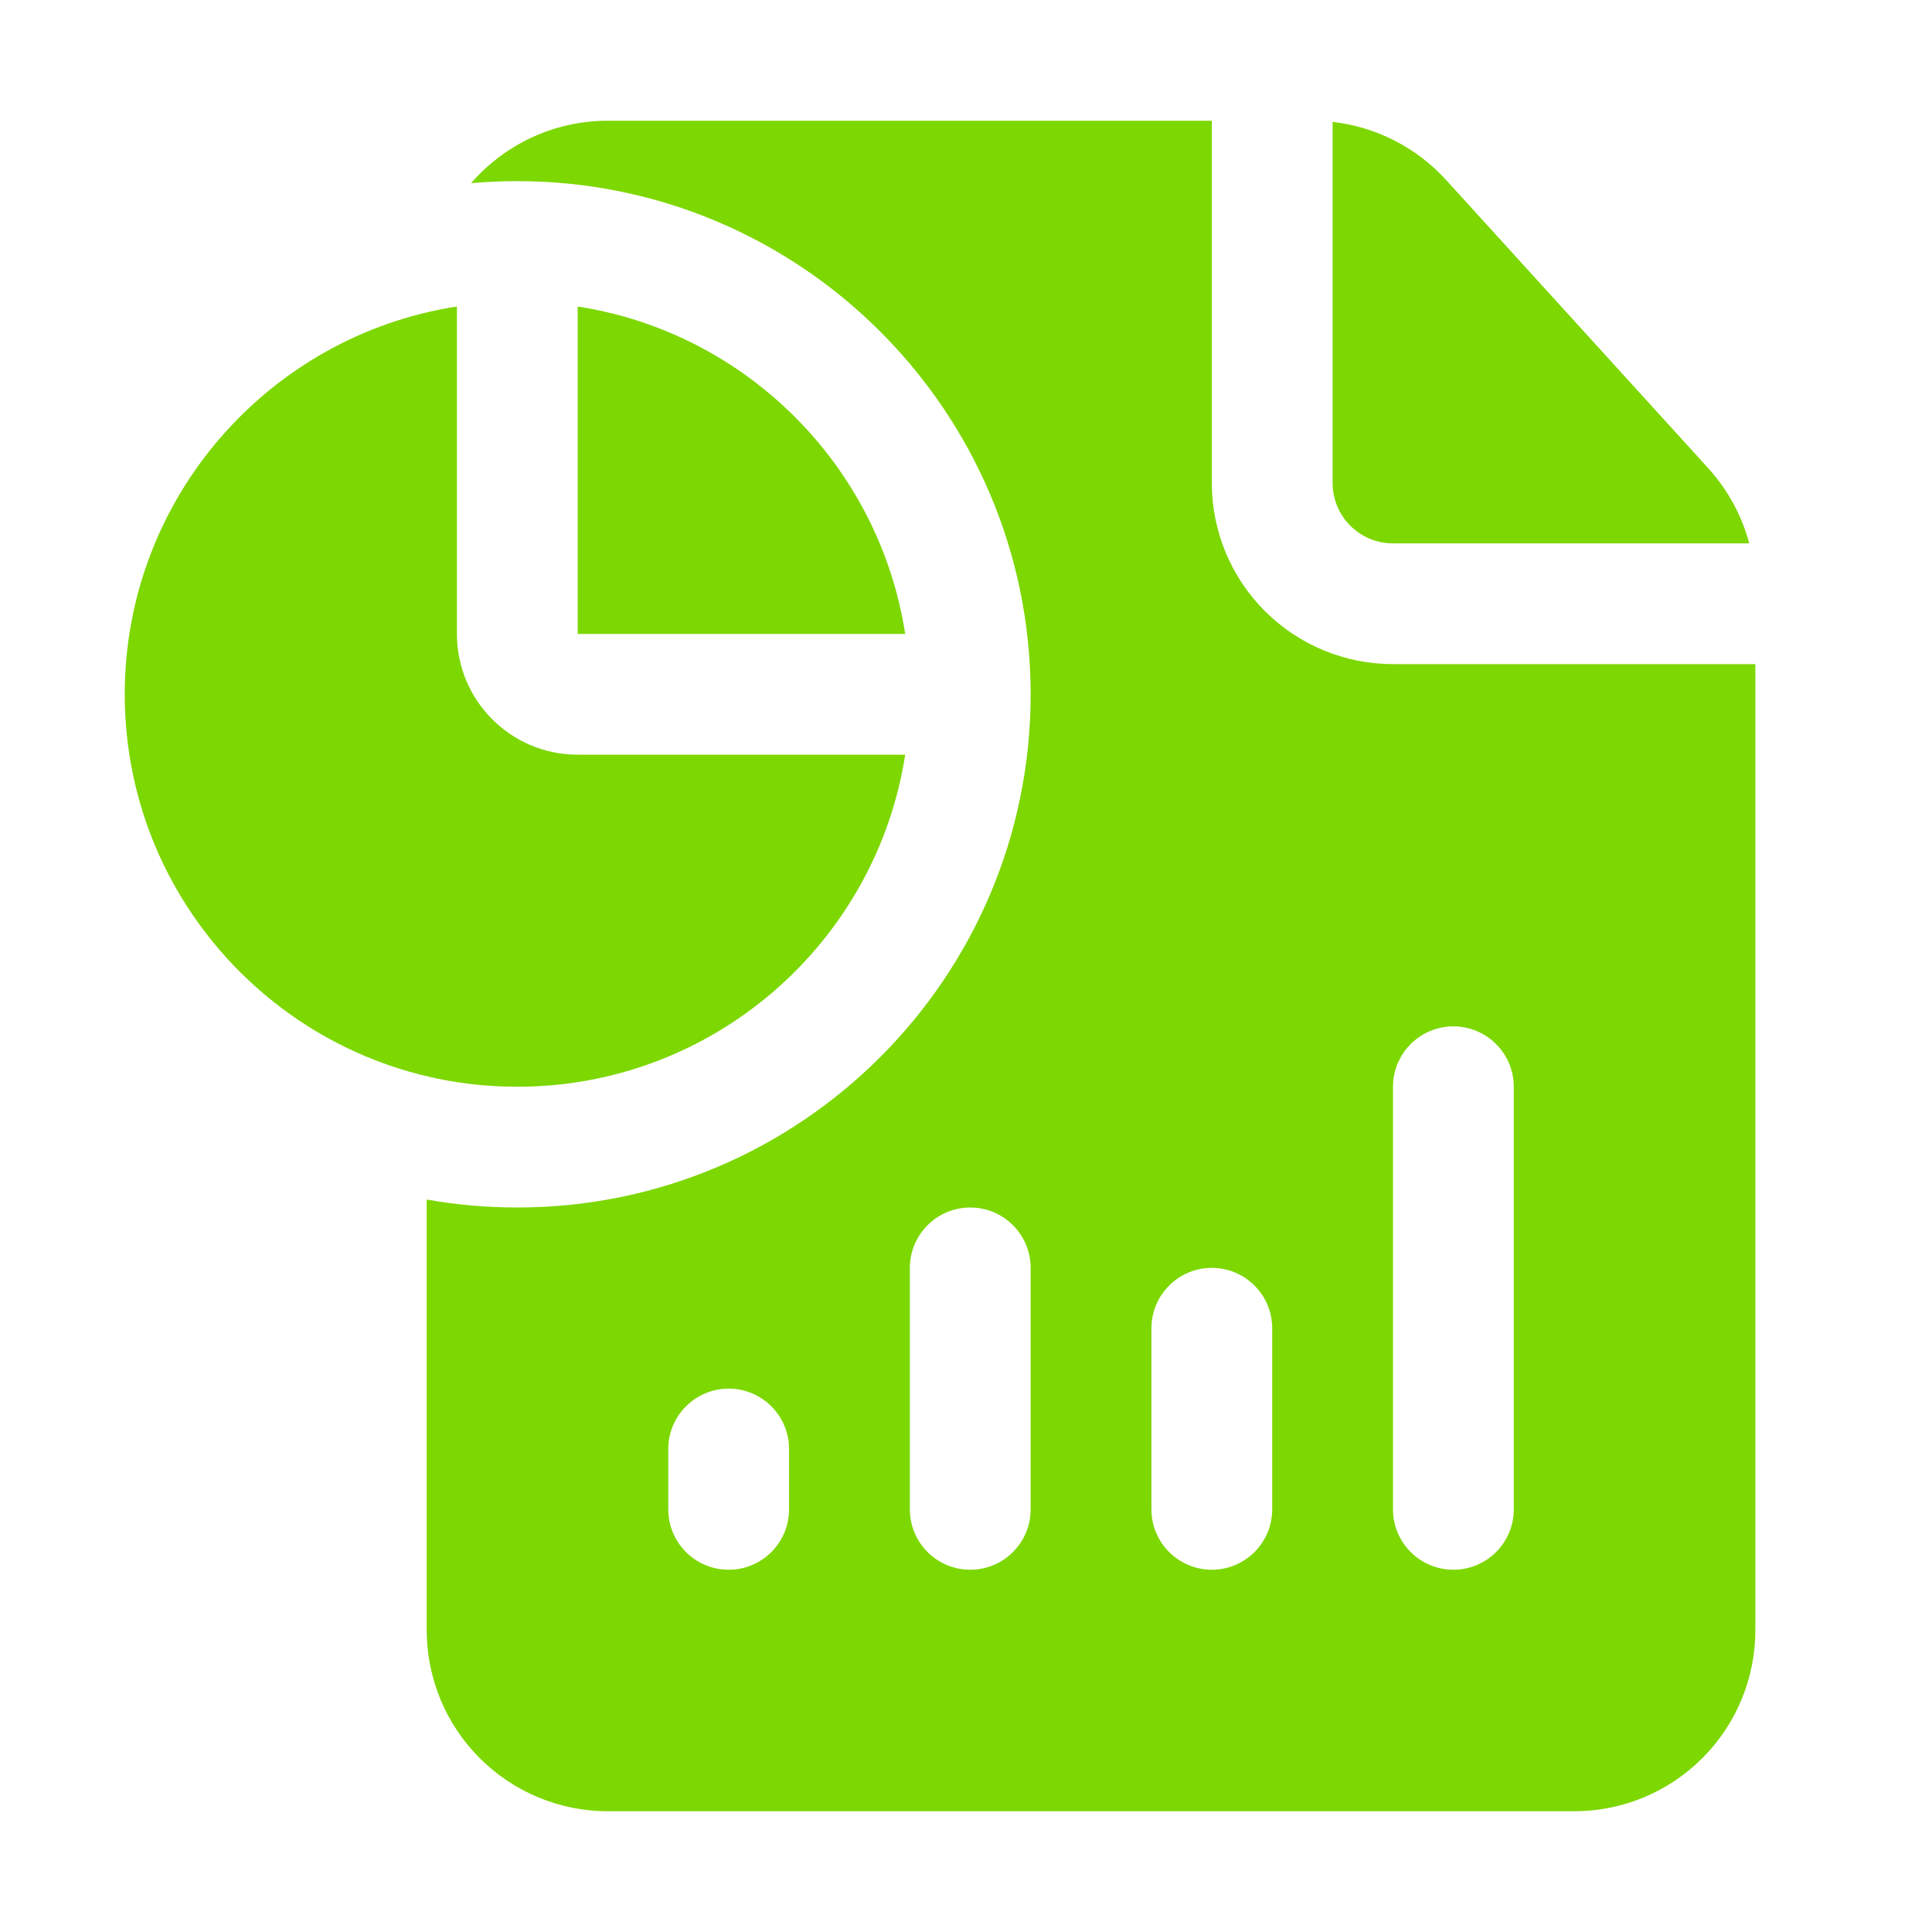 <svg xmlns="http://www.w3.org/2000/svg" width="89" height="89" viewBox="0 0 89 89" fill="none"><path fill-rule="evenodd" clip-rule="evenodd" d="M80.863 30.594V75.094C80.863 77.308 79.984 79.43 78.419 80.993C76.853 82.559 74.73 83.438 72.517 83.438H28.003C25.79 83.438 23.667 82.559 22.101 80.993C20.535 79.43 19.657 77.308 19.657 75.094V55.258C21.012 55.5 22.407 55.625 23.83 55.625C36.882 55.625 47.478 45.031 47.478 31.984C47.478 18.938 36.882 8.344 23.83 8.344C23.111 8.344 22.399 8.377 21.7 8.438C23.23 6.678 25.487 5.562 28.003 5.562H55.824V22.25C55.824 24.464 56.702 26.586 58.268 28.149C59.834 29.715 61.957 30.594 64.17 30.594H80.863ZM36.349 69.531V66.75C36.349 65.215 35.102 63.969 33.567 63.969C32.033 63.969 30.785 65.215 30.785 66.75V69.531C30.785 71.067 32.033 72.312 33.567 72.312C35.102 72.312 36.349 71.067 36.349 69.531ZM47.478 69.531V58.406C47.478 56.871 46.23 55.625 44.696 55.625C43.162 55.625 41.914 56.871 41.914 58.406V69.531C41.914 71.067 43.162 72.312 44.696 72.312C46.23 72.312 47.478 71.067 47.478 69.531ZM58.606 69.531V61.188C58.606 59.652 57.358 58.406 55.824 58.406C54.29 58.406 53.042 59.652 53.042 61.188V69.531C53.042 71.067 54.29 72.312 55.824 72.312C57.358 72.312 58.606 71.067 58.606 69.531ZM69.734 69.531V50.062C69.734 48.527 68.487 47.281 66.952 47.281C65.418 47.281 64.17 48.527 64.17 50.062V69.531C64.17 71.067 65.418 72.312 66.952 72.312C68.487 72.312 69.734 71.067 69.734 69.531ZM61.388 5.615C63.387 5.843 65.251 6.789 66.619 8.294L78.693 21.569C79.595 22.564 80.239 23.752 80.581 25.031H64.17C63.431 25.031 62.724 24.739 62.203 24.216C61.682 23.696 61.388 22.987 61.388 22.25V5.615ZM41.699 34.766C40.36 43.424 32.864 50.062 23.83 50.062C13.85 50.062 5.747 41.961 5.747 31.984C5.747 22.954 12.388 15.458 21.048 14.12V29.203C21.048 32.276 23.54 34.766 26.612 34.766H41.699ZM26.612 14.12C34.366 15.319 40.503 21.452 41.699 29.203H26.612V14.12Z" fill="#7DD700"></path></svg>